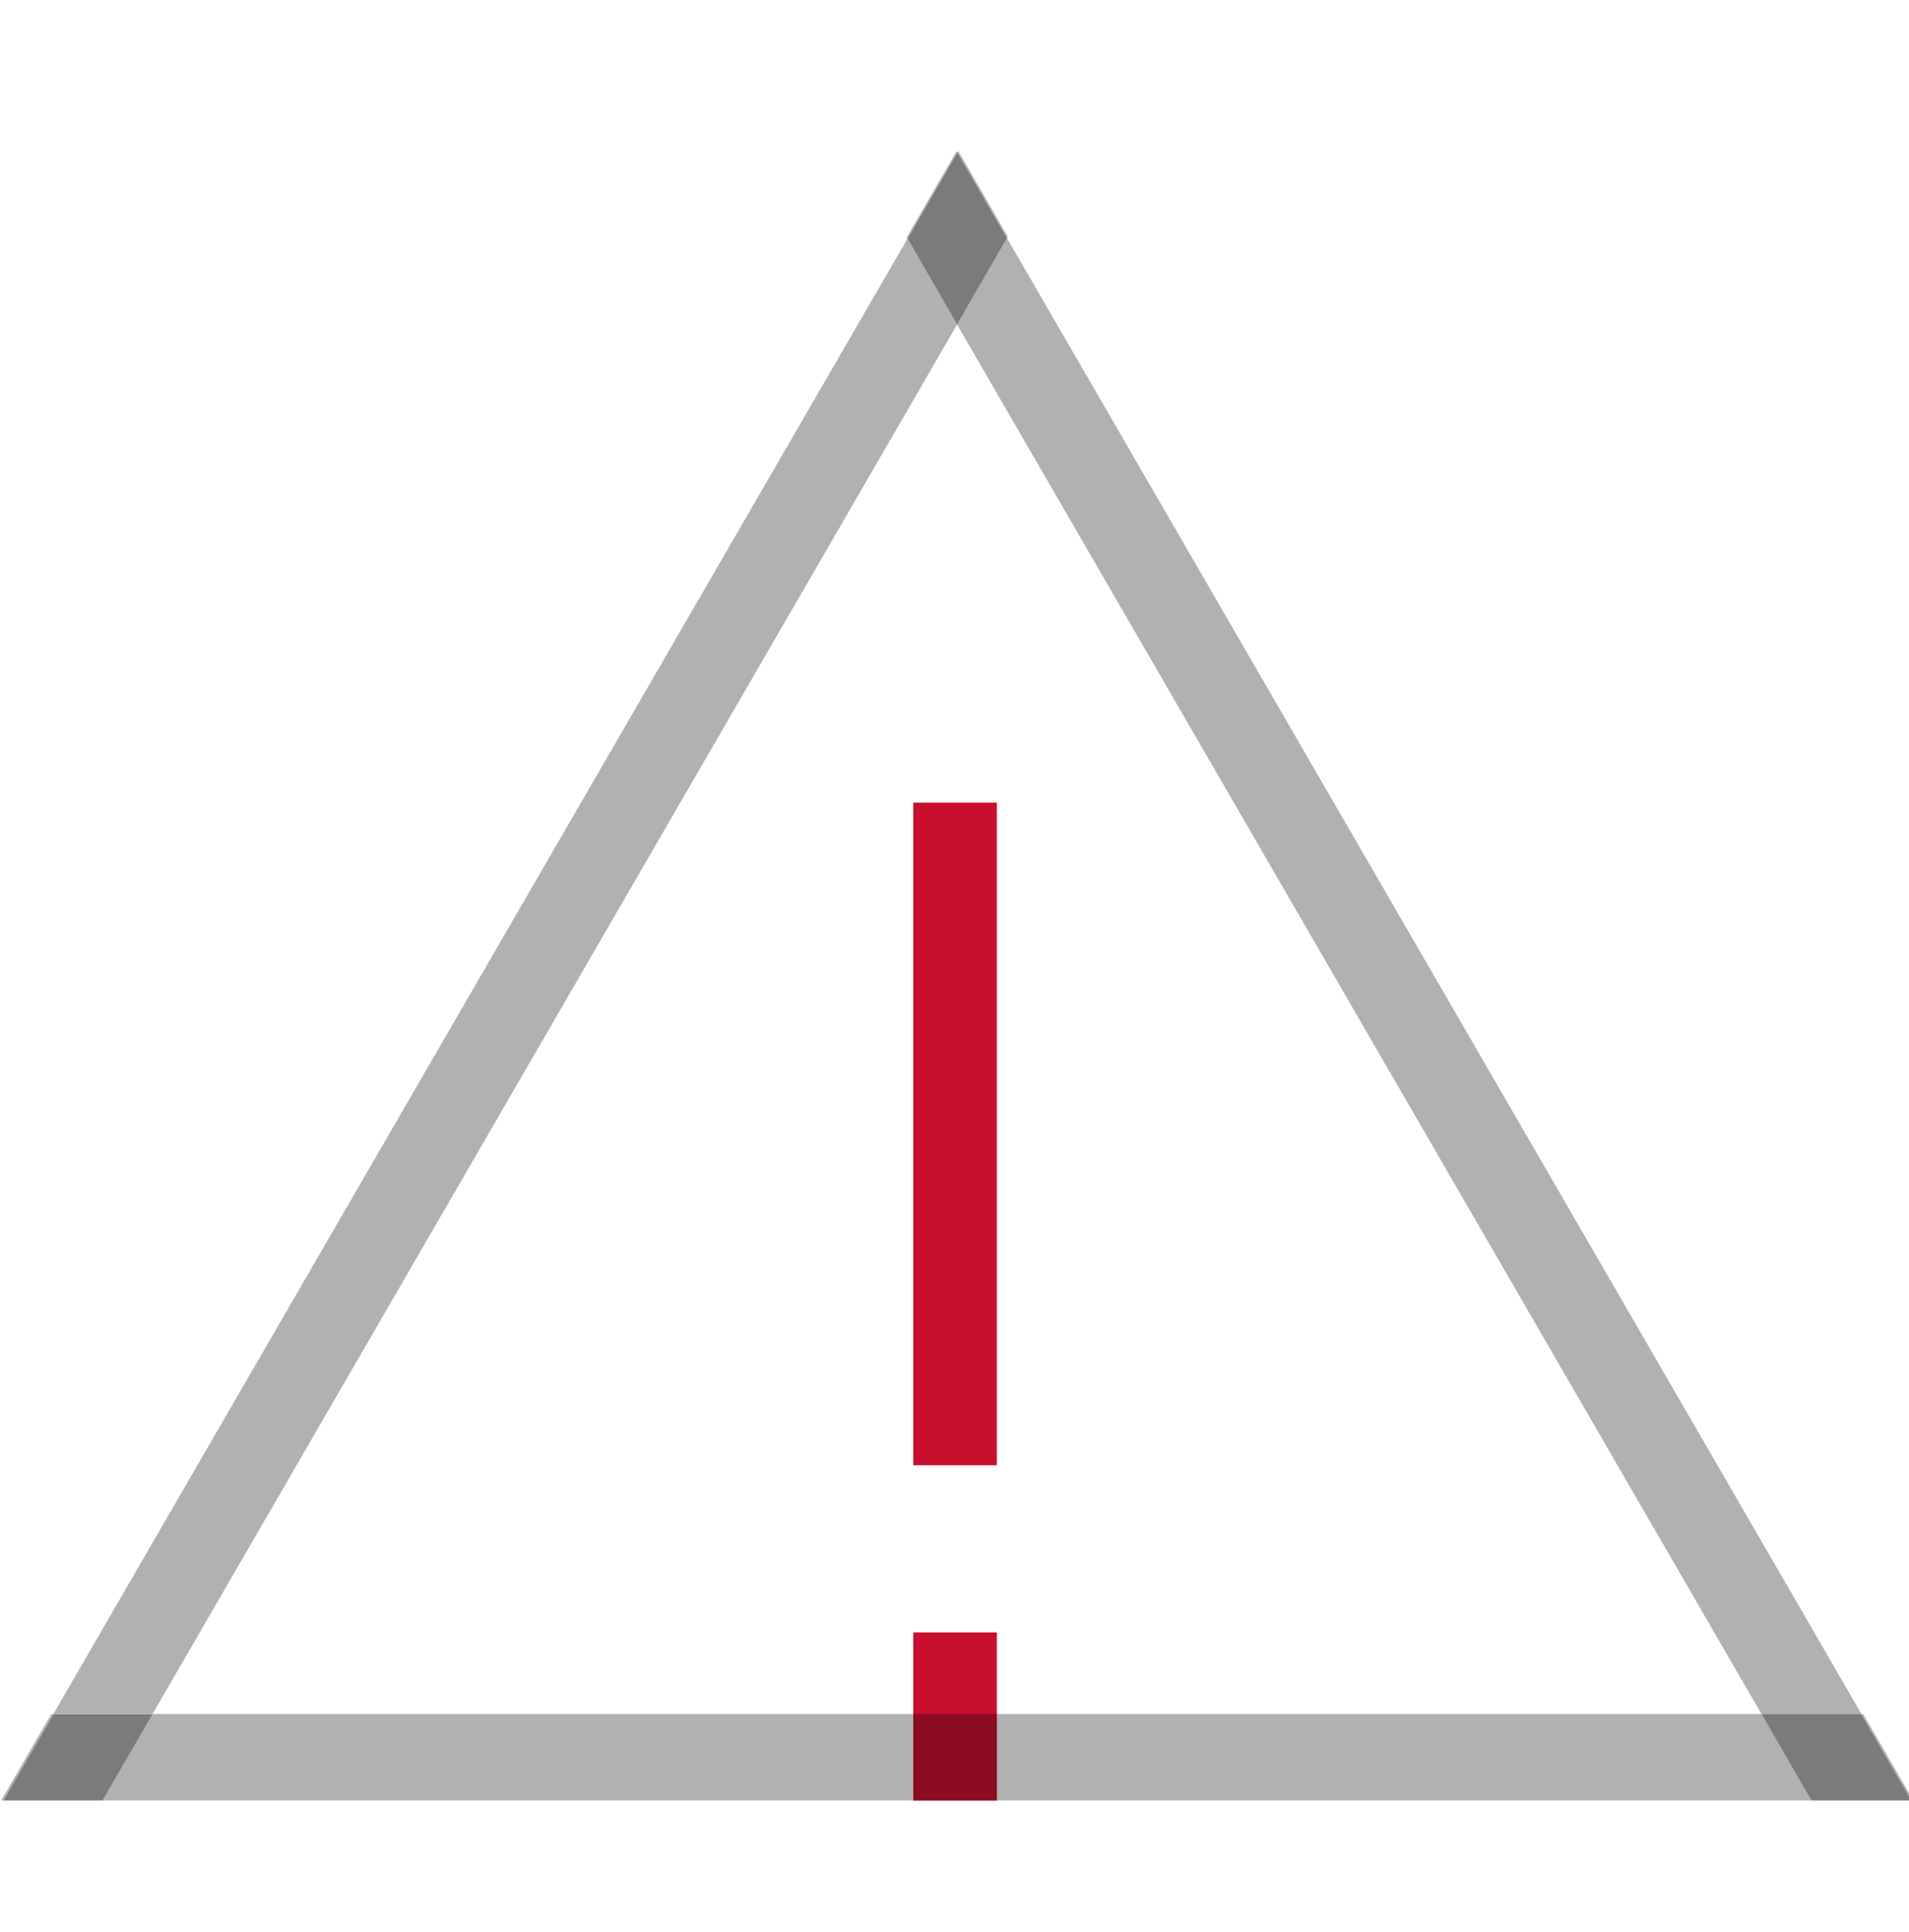 <svg width="414" height="419" viewBox="0 0 414 419" fill="none" xmlns="http://www.w3.org/2000/svg">
<g clip-path="url(#clip0)">
<path d="M198.06 174.06V317.75H216.19V174.06" fill="#C8102E"/>
<path d="M198.06 354V390.44H216.19V354H198.06Z" fill="#C8102E"/>
<path d="M198.06 371.69H33.13L22.25 390.44H198.06V371.69ZM382 371.69H216.19V390.44H392.81L382 371.69ZM404.06 371.69H403.62L414.5 390.44H414.94L404.06 371.69Z" fill="#B1B1B1"/>
<path d="M216.19 371.69H198.06V390.44H216.19V371.69Z" fill="#8B0B20"/>
<path d="M11.63 371.69H11.13L0.25 390.44H0.75L11.63 371.69Z" fill="#B1B1B1"/>
<path d="M196.81 51.75L11.62 371.62H33.12L207.56 70.38L196.81 51.75ZM207.81 32.75L207.63 33.06L218.38 51.62L218.56 51.31L207.81 32.75Z" fill="#B1B1B1"/>
<path d="M33.13 371.69H11.63L0.75 390.44H22.25L33.13 371.69Z" fill="#7B7B7B"/>
<path d="M218.37 51.62L207.56 70.38L382 371.69H403.69L218.37 51.62ZM207.44 32.81L196.62 51.5L196.81 51.75L207.62 33.06L207.44 32.81Z" fill="#B1B1B1"/>
<path d="M403.63 371.69H382L392.81 390.44H414.5L403.63 371.69Z" fill="#7B7B7B"/>
<path d="M207.63 33.06L196.81 51.75L207.56 70.38L218.38 51.63L207.63 33.06Z" fill="#7B7B7B"/>
</g>
<defs>
<clipPath id="clip0">
<rect width="414" height="419" fill="white"/>
</clipPath>
</defs>
</svg>
